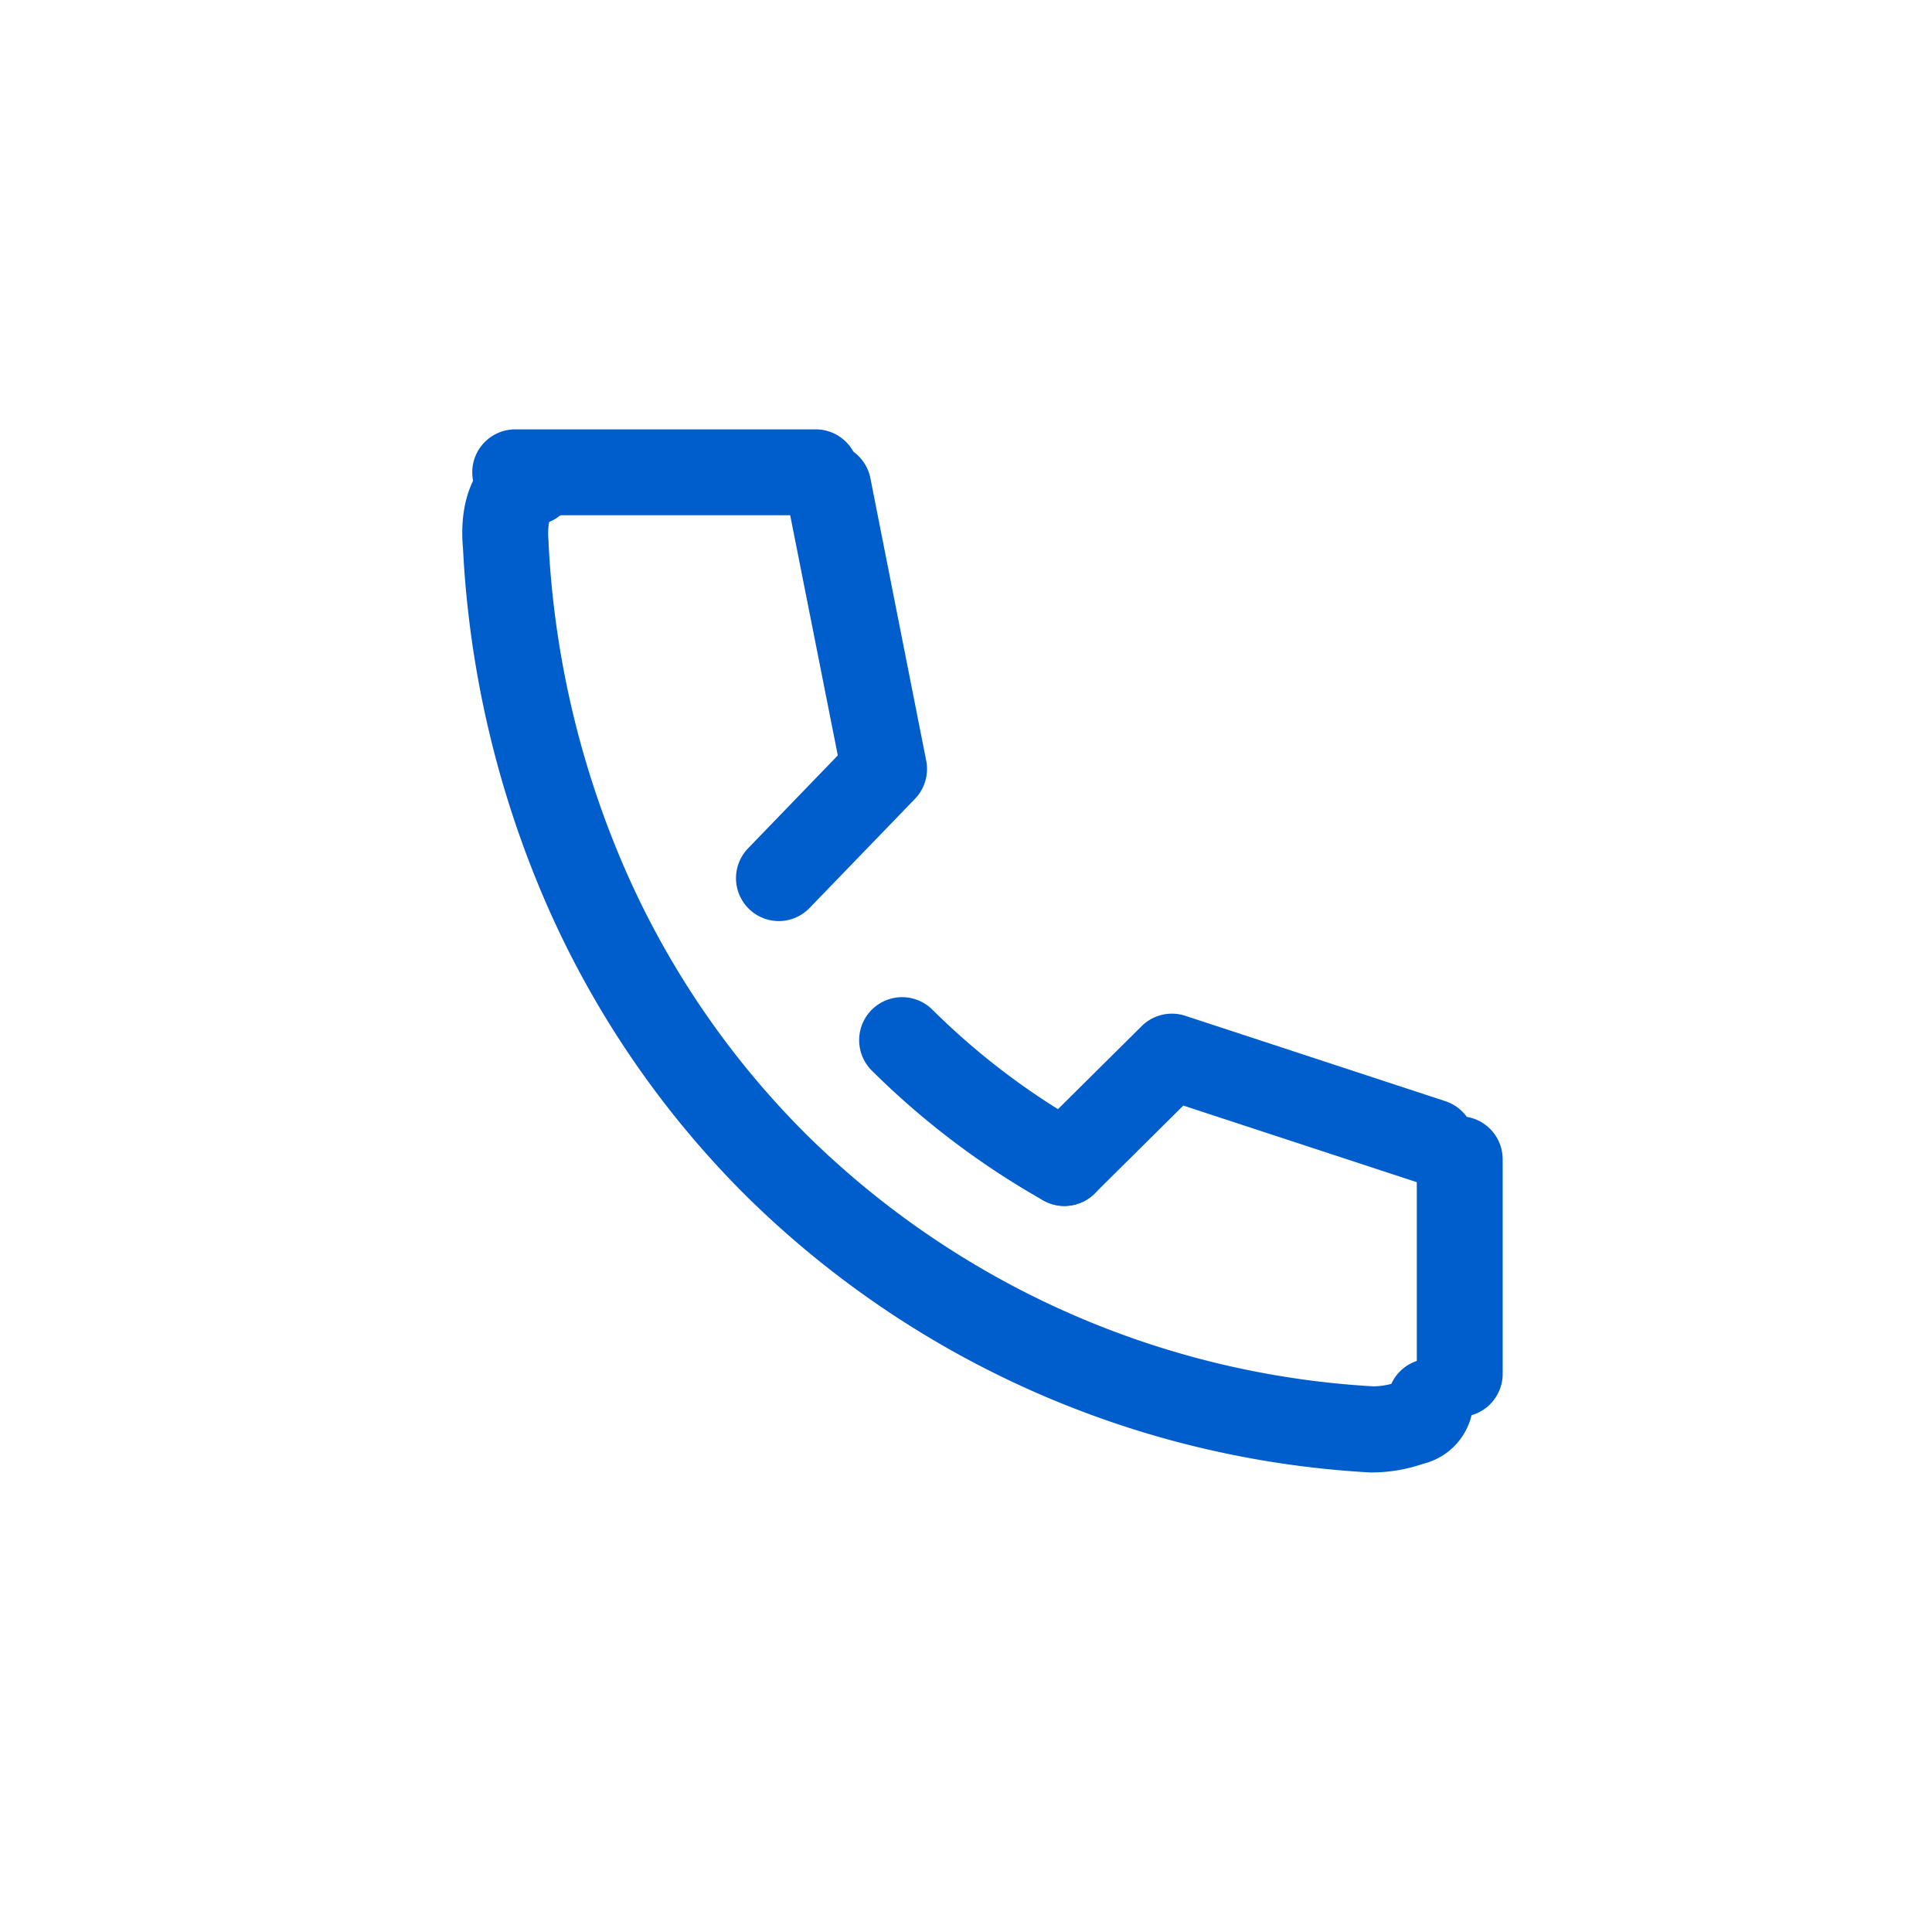 <svg xmlns="http://www.w3.org/2000/svg" xmlns:xlink="http://www.w3.org/1999/xlink" width="45" height="45" viewBox="0 0 45 45">
  <defs>
    <clipPath id="clip-path">
      <rect id="長方形_10" data-name="長方形 10" width="45" height="45" transform="translate(-0.471 -0.471)" fill="none"/>
    </clipPath>
  </defs>
  <g id="グループ_39" data-name="グループ 39" transform="translate(0.471 0.471)">
    <g id="グループ_4" data-name="グループ 4" clip-path="url(#clip-path)">
      <circle id="楕円形_2" data-name="楕円形 2" cx="17" cy="17" r="17" transform="translate(5.529 4.529)" fill="none"/>
      <path id="パス_1" data-name="パス 1" d="M34.013,43.913H9.9a9.9,9.9,0,0,1-9.9-9.9V9.9A9.9,9.9,0,0,1,9.9,0H34.013a9.9,9.9,0,0,1,9.9,9.9V34.013a9.9,9.9,0,0,1-9.9,9.9" transform="translate(0 0)" fill="none"/>
      <g id="_467_s_h" data-name="467_s_h" transform="translate(6.305 6.184)">
        <rect id="長方形_12" data-name="長方形 12" width="32" height="32" transform="translate(0.224 0.346)" fill="none"/>
        <path id="パス_9" data-name="パス 9" d="M28.251,31.063l-.06,0A22.459,22.459,0,0,1,13.639,24.6a22.055,22.055,0,0,1-4.588-6.684A23.725,23.725,0,0,1,7.066,9.539c-.124-1.346.44-2.334,1.441-2.522a1,1,0,0,1,.565,1.908,1.617,1.617,0,0,0-.013.442l0,.043A21.736,21.736,0,0,0,10.879,17.1a20.063,20.063,0,0,0,4.173,6.08,20.458,20.458,0,0,0,13.224,5.878A1.814,1.814,0,0,0,28.689,29a1,1,0,0,1,1.91.415,1.533,1.533,0,0,1-1.171,1.447A3.7,3.7,0,0,1,28.251,31.063Z" transform="translate(-3.058 -3.422)" fill="#005ecc"/>
        <path id="パス_10" data-name="パス 10" d="M25.419,30.272a1,1,0,0,1-.491-.129,18.772,18.772,0,0,1-3.993-3.023A1,1,0,1,1,22.345,25.7a16.771,16.771,0,0,0,3.568,2.7,1,1,0,0,1-.493,1.871Z" transform="translate(-7.404 -8.838)" fill="#005ecc"/>
        <path id="パス_11" data-name="パス 11" d="M27.28,30.46a1,1,0,0,1-.7-1.71l2.5-2.48a1,1,0,0,1,1.016-.24l6.046,1.985a1,1,0,1,1-.624,1.9L30.05,28.121,27.984,30.17A1,1,0,0,1,27.28,30.46Z" transform="translate(-9.264 -9.025)" fill="#005ecc"/>
        <path id="パス_12" data-name="パス 12" d="M17.36,17.727a1,1,0,0,1-.719-1.695l2.09-2.164L17.528,7.8a1,1,0,0,1,1.962-.389l1.3,6.58a1,1,0,0,1-.262.889l-2.453,2.54A1,1,0,0,1,17.36,17.727Z" transform="translate(-5.993 -2.928)" fill="#005ecc"/>
        <path id="線_1" data-name="線 1" d="M7,1H0A1,1,0,0,1-1,0,1,1,0,0,1,0-1H7A1,1,0,0,1,8,0,1,1,0,0,1,7,1Z" transform="translate(5.224 4.346)" fill="#005ecc"/>
        <path id="線_2" data-name="線 2" d="M0,6A1,1,0,0,1-1,5V0A1,1,0,0,1,0-1,1,1,0,0,1,1,0V5A1,1,0,0,1,0,6Z" transform="translate(27.224 20.346)" fill="#005ecc"/>
      </g>
    </g>
  </g>
</svg>
